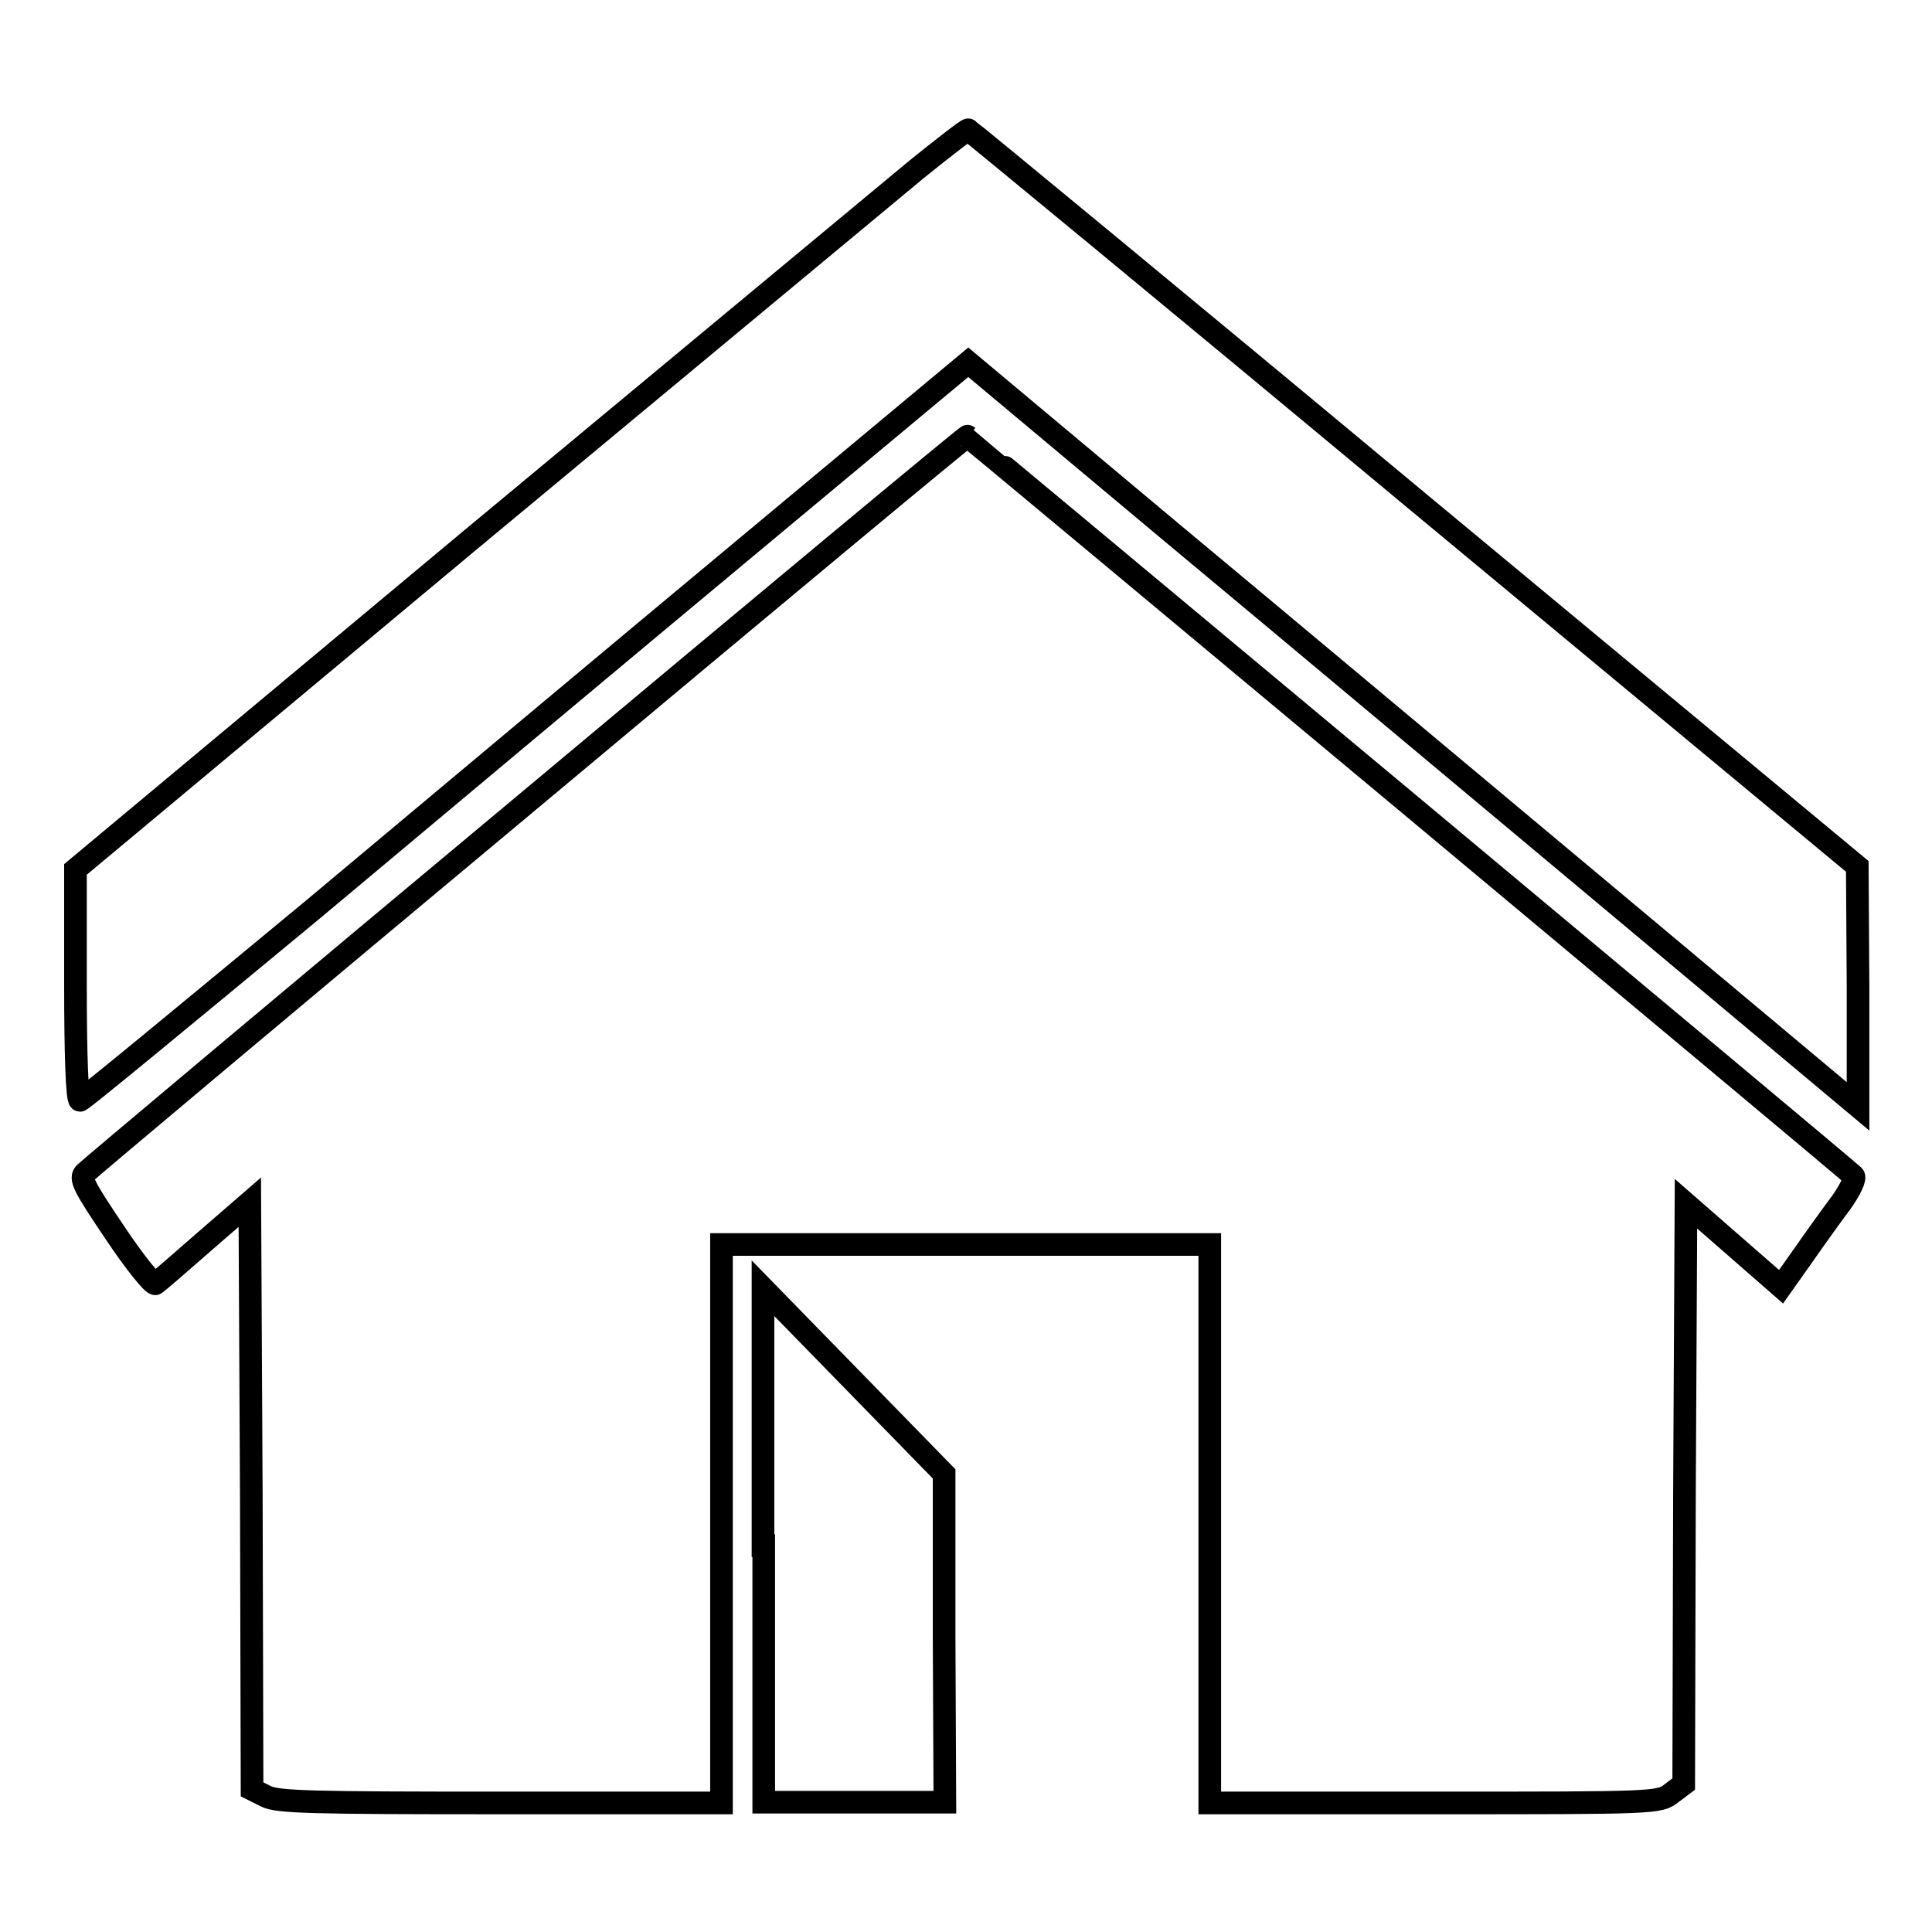 <?xml version="1.0" encoding="utf-8"?>
<!-- Svg Vector Icons : http://www.onlinewebfonts.com/icon -->
<!DOCTYPE svg PUBLIC "-//W3C//DTD SVG 1.1//EN" "http://www.w3.org/Graphics/SVG/1.1/DTD/svg11.dtd">
<svg version="1.1" xmlns="http://www.w3.org/2000/svg" xmlns:xlink="http://www.w3.org/1999/xlink" x="0px" y="0px" viewBox="0 0 256 256" enable-background="new 0 0 256 256" xml:space="preserve">
<g><g><g><path stroke-width="3" fill-opacity="0" stroke="#000000"  d="M121.5,22.4c-3.6,3-30.1,25-59,49L10,115.2v15.3c0,9,0.2,15.3,0.6,15.3c0.3,0,14.2-11.5,31-25.4c16.7-14,43-36,58.5-48.9l28.2-23.5l27,22.6c14.9,12.4,41.4,34.6,59,49.3l31.9,26.7v-15.9l-0.1-15.9L187.3,66c-32.2-26.8-58.8-48.7-59-48.8C128.2,17.1,125.1,19.5,121.5,22.4z"/><path stroke-width="3" fill-opacity="0" stroke="#000000"  d="M70.1,106.1c-31.9,26.6-58.3,48.8-58.8,49.3c-0.8,0.7-0.2,1.8,3.9,7.9c2.6,3.9,5.1,7,5.4,6.8c0.3-0.2,3.2-2.7,6.5-5.6l6-5.2l0.2,38.9l0.1,38.9l1.8,0.9c1.5,0.8,6,0.9,31.1,0.9h29.3v-37v-37H128h32.3v37v37h29.8c29.1,0,29.8,0,31.4-1.3l1.6-1.2l0.1-38.5l0.2-38.4l6.3,5.5l6.3,5.5l2.9-4.1c1.6-2.3,3.9-5.5,5.1-7.1c1.2-1.7,1.9-3.2,1.6-3.5c-2.3-2.1-117.3-98-117.4-98C128.1,57.7,101.9,79.5,70.1,106.1z"/><path stroke-width="3" fill-opacity="0" stroke="#000000"  d="M101.2,204.8v34h12h12l-0.1-21.8v-21.7l-12-12.3l-12-12.3V204.8z"/></g></g></g>
</svg>